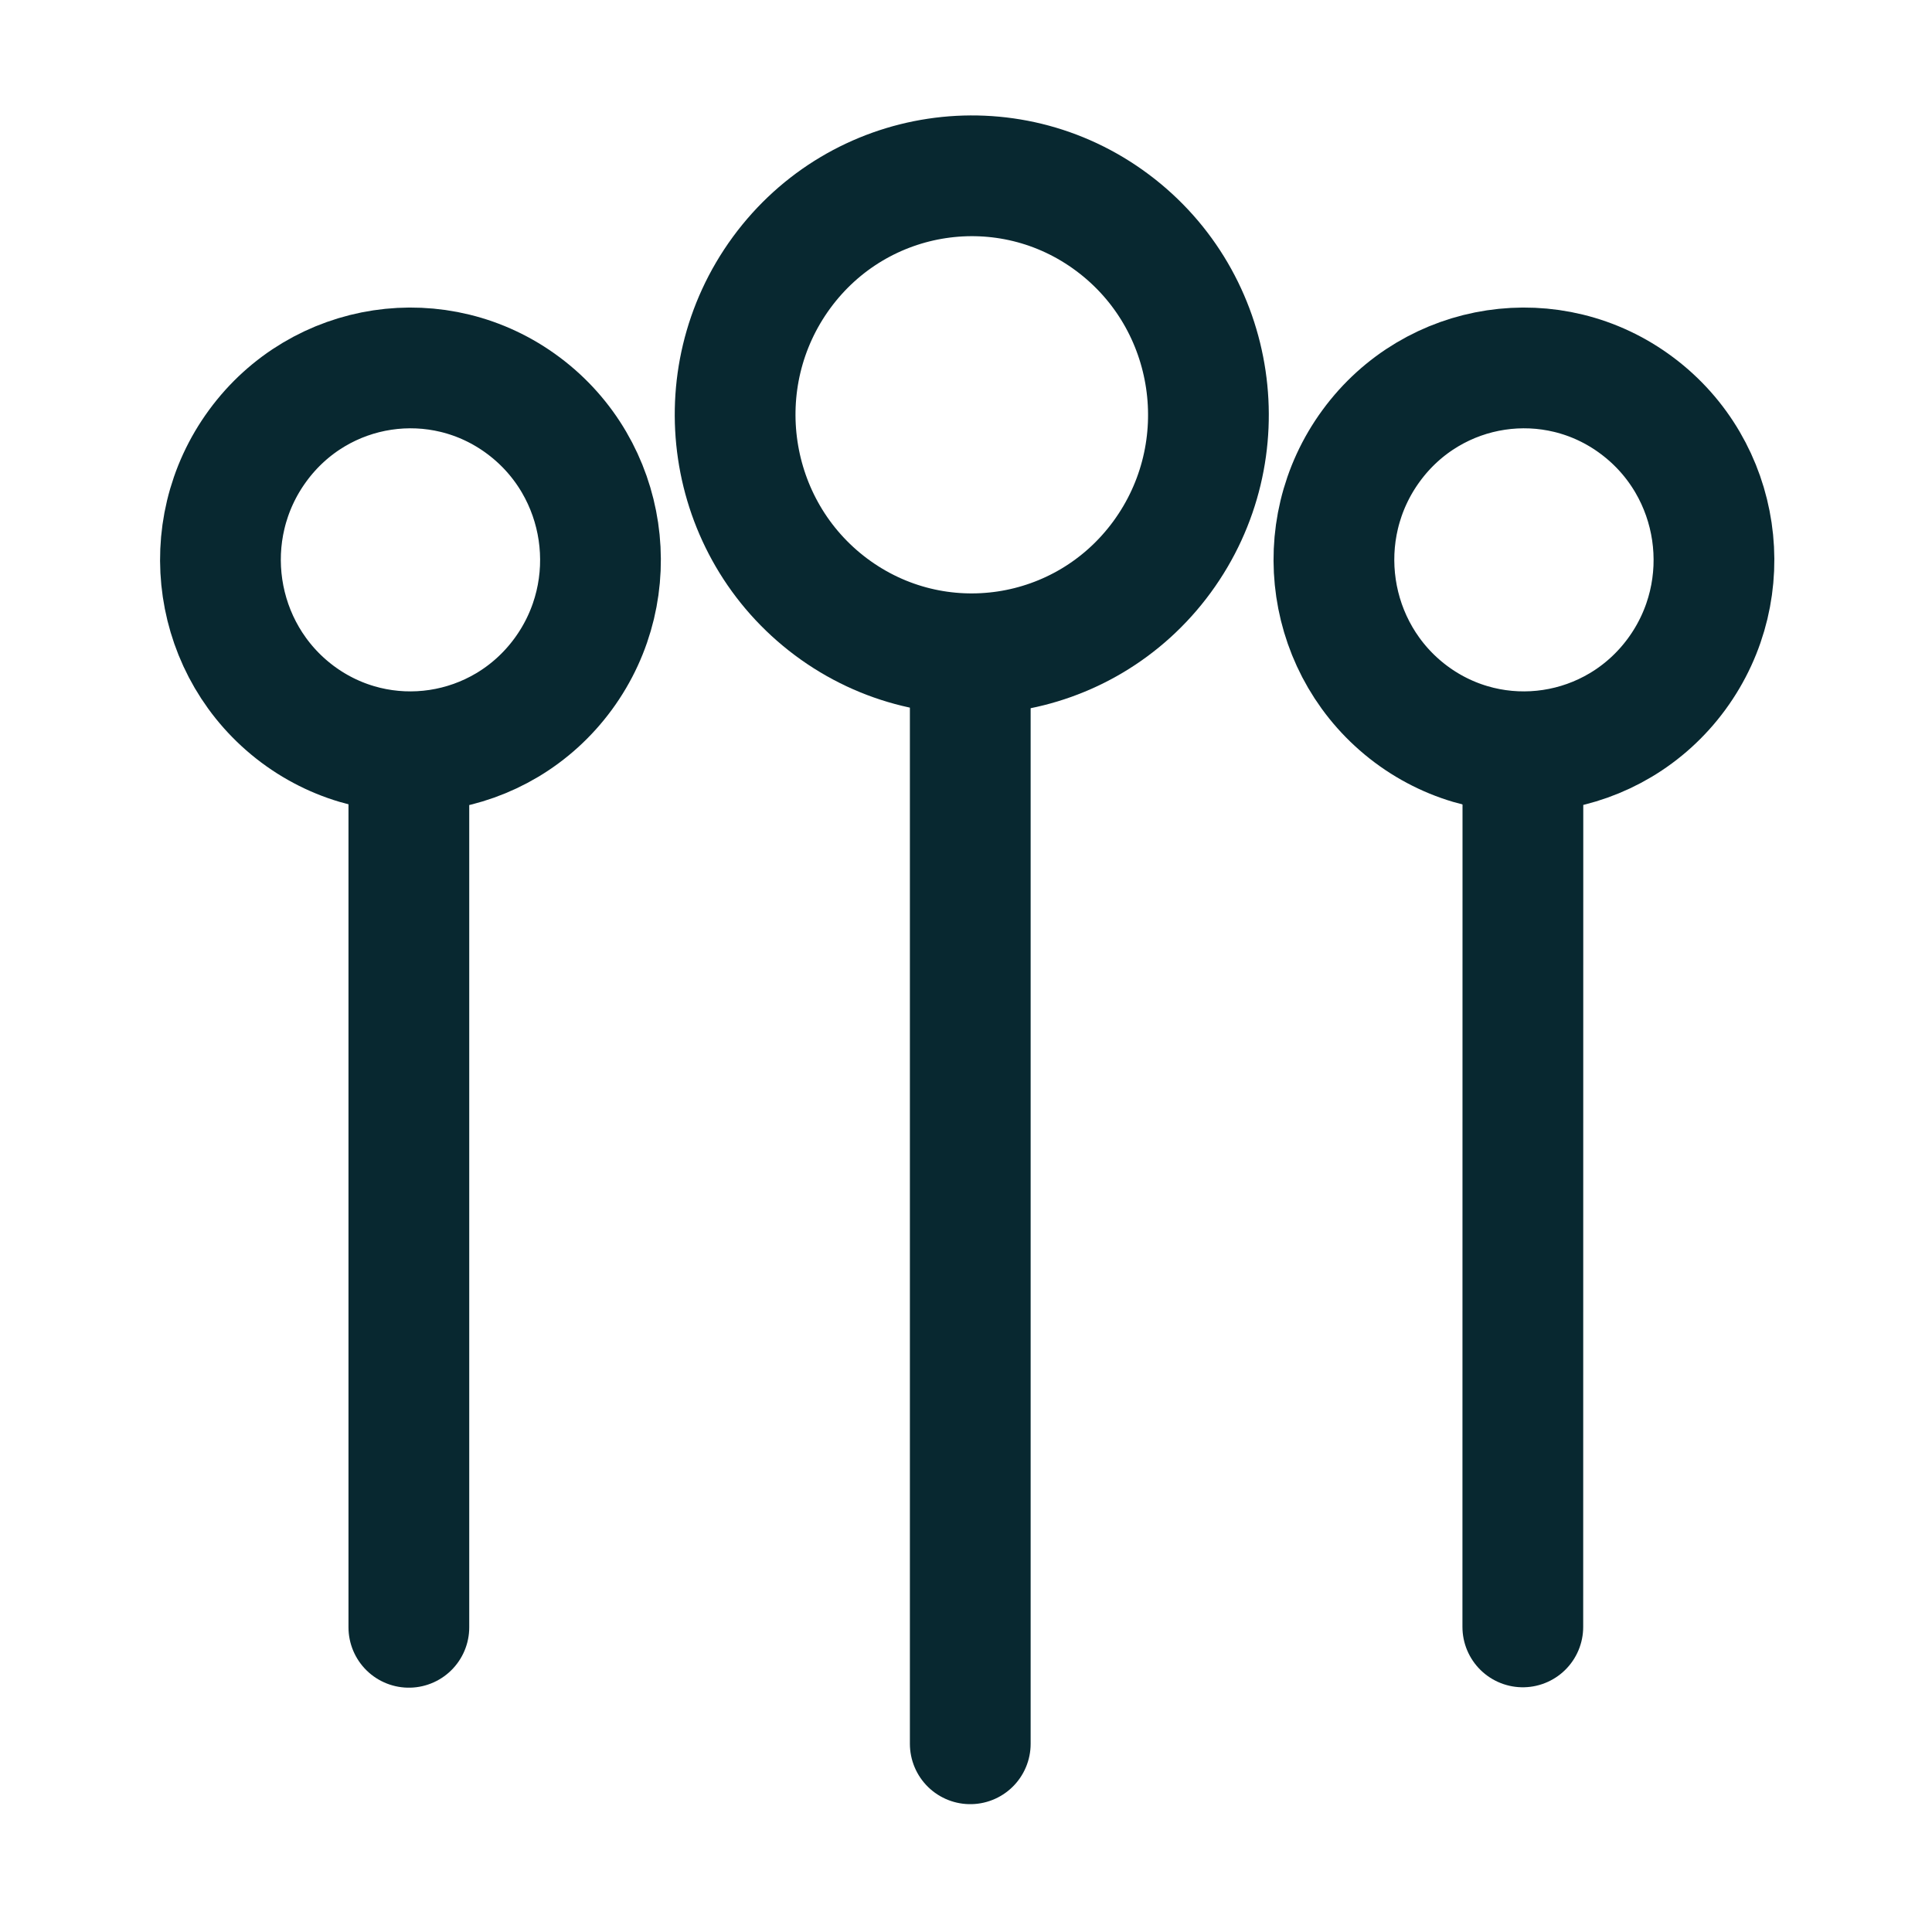 <svg width="24" height="24" viewBox="0 0 24 24" fill="none" xmlns="http://www.w3.org/2000/svg">
<path d="M9.709 3.386C8.743 4.704 9.018 6.563 10.323 7.539C11.628 8.514 13.469 8.237 14.435 6.919C15.4 5.601 15.126 3.742 13.821 2.767C12.516 1.791 10.675 2.069 9.709 3.386Z" stroke="#082830" stroke-width="1.5" stroke-linecap="round" stroke-linejoin="round"/>
<path d="M12.053 21.662L12.053 8.295" stroke="#082830" stroke-width="1.5" stroke-linecap="round" stroke-linejoin="round"/>
<path d="M17.034 5.536C16.258 6.594 16.479 8.087 17.526 8.871C18.574 9.654 20.052 9.431 20.828 8.373C21.604 7.315 21.383 5.822 20.335 5.039C19.288 4.255 17.809 4.478 17.034 5.536Z" stroke="#082830" stroke-width="1.5" stroke-linecap="round" stroke-linejoin="round"/>
<path d="M3.202 5.536C2.426 6.594 2.647 8.087 3.694 8.871C4.742 9.654 6.22 9.431 6.996 8.373C7.772 7.315 7.551 5.822 6.503 5.039C5.455 4.255 3.977 4.478 3.202 5.536Z" stroke="#082830" stroke-width="1.5" stroke-linecap="round" stroke-linejoin="round"/>
<path d="M18.917 20.21L18.918 9.633" stroke="#082830" stroke-width="1.5" stroke-linecap="round" stroke-linejoin="round"/>
<path d="M5.079 20.215L5.079 9.628" stroke="#082830" stroke-width="1.5" stroke-linecap="round" stroke-linejoin="round"/>
</svg>
